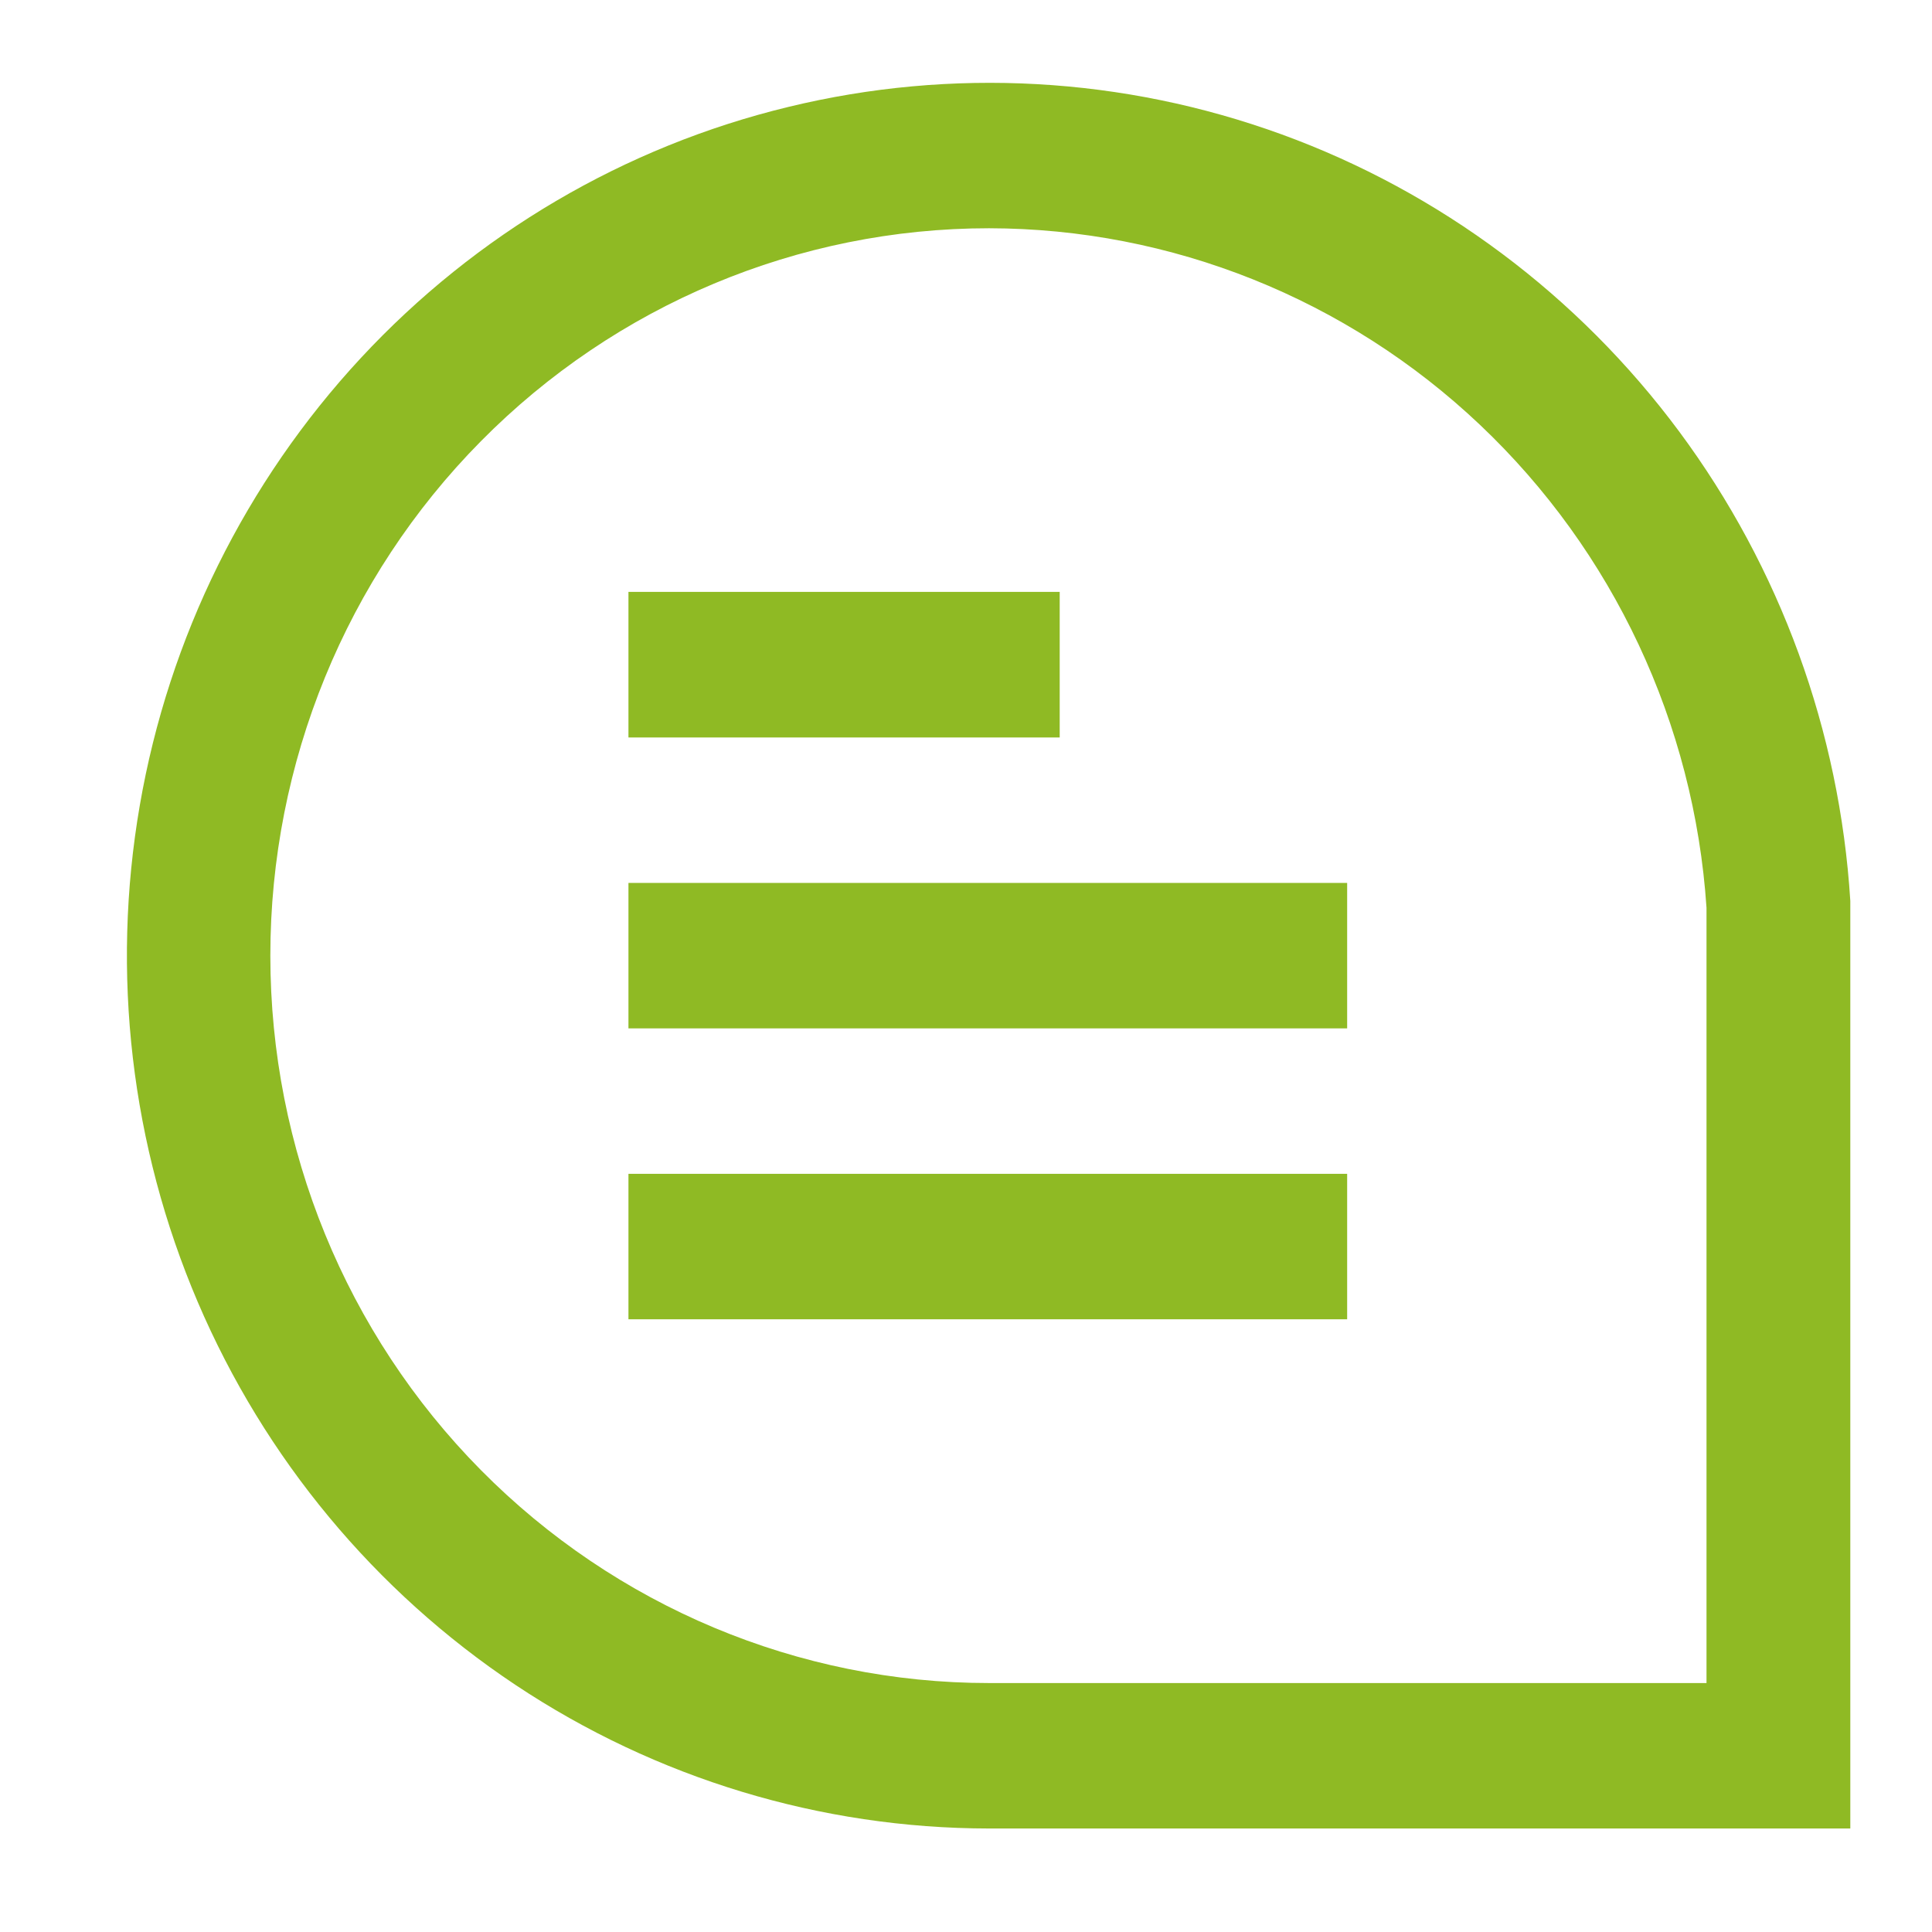 <svg width="14" height="14" viewBox="0 0 14 14" fill="none" xmlns="http://www.w3.org/2000/svg">
<g clip-path="url(#clip0_7219_23596)">
<path d="M13.408 13.25H7.167C5.948 13.249 4.755 12.888 3.736 12.21C2.718 11.532 1.917 10.568 1.433 9.435C0.949 8.302 0.803 7.051 1.013 5.836C1.223 4.62 1.78 3.494 2.615 2.594C3.45 1.695 4.526 1.062 5.712 0.775C6.897 0.487 8.14 0.556 9.288 0.974C10.435 1.392 11.436 2.141 12.168 3.127C12.9 4.114 13.331 5.296 13.408 6.528V6.561V13.25ZM7.167 1.654C5.786 1.654 4.461 2.209 3.484 3.198C2.507 4.186 1.959 5.527 1.959 6.925C1.959 8.323 2.507 9.664 3.484 10.652C4.461 11.64 5.786 12.196 7.167 12.196H12.366V6.578C12.277 5.243 11.69 3.993 10.725 3.079C9.76 2.165 8.489 1.656 7.167 1.654Z" fill="#8FBA24"/>
<path d="M7.679 4.289H4.554V5.344H7.679V4.289Z" fill="#8FBA24"/>
<path d="M9.762 6.398H4.554V7.452H9.762V6.398Z" fill="#8FBA24"/>
<path d="M9.762 8.506H4.554V9.56H9.762V8.506Z" fill="#8FBA24"/>
</g>
<defs>
<clipPath id="clip0_7219_23596">
<rect width="12.5" height="12.65" fill="white" transform="translate(0.907 0.6)"/>
</clipPath>
</defs>
</svg>
